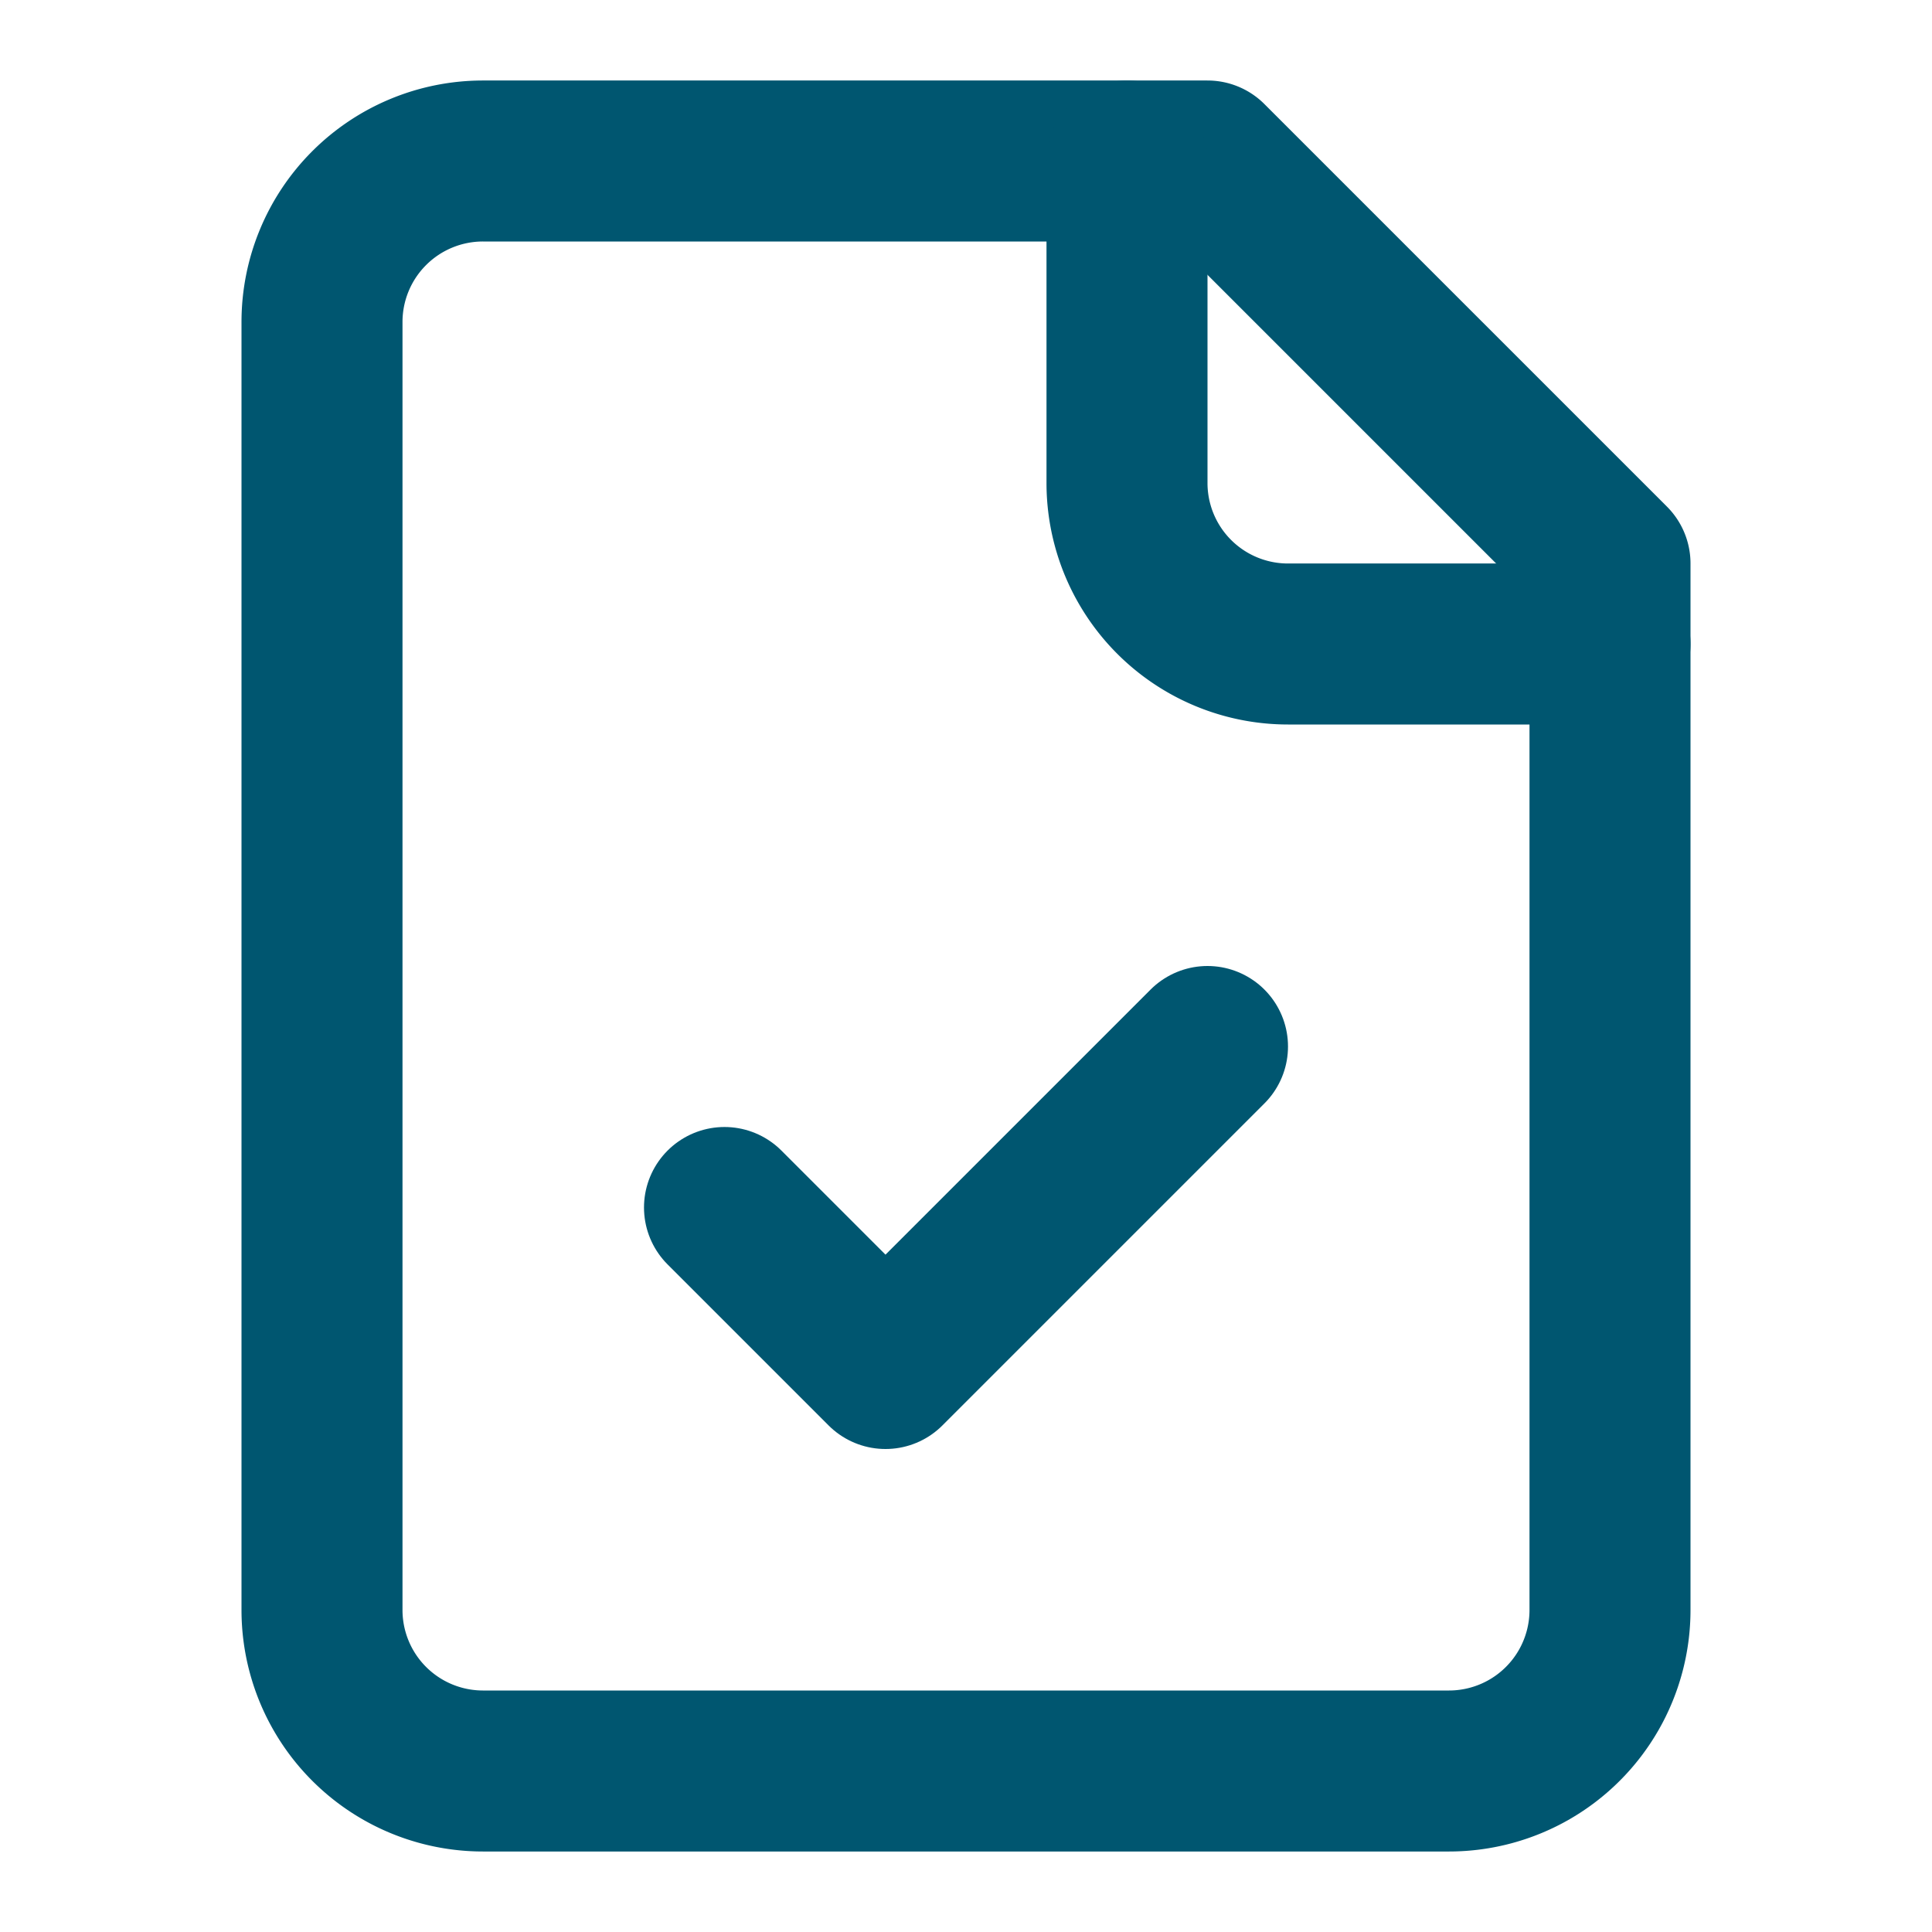 <svg xmlns="http://www.w3.org/2000/svg" width="24" height="24" viewBox="0 0 24 24" fill="none" stroke="#005670" stroke-width="2" stroke-linecap="round" stroke-linejoin="round" class="lucide lucide-file-check w-6 h-6 text-[#005670] mr-3"><path d="M15 2H6a2 2 0 0 0-2 2v16a2 2 0 0 0 2 2h12a2 2 0 0 0 2-2V7Z"></path><path d="M14 2v4a2 2 0 0 0 2 2h4"></path><path d="m9 15 2 2 4-4"></path></svg>